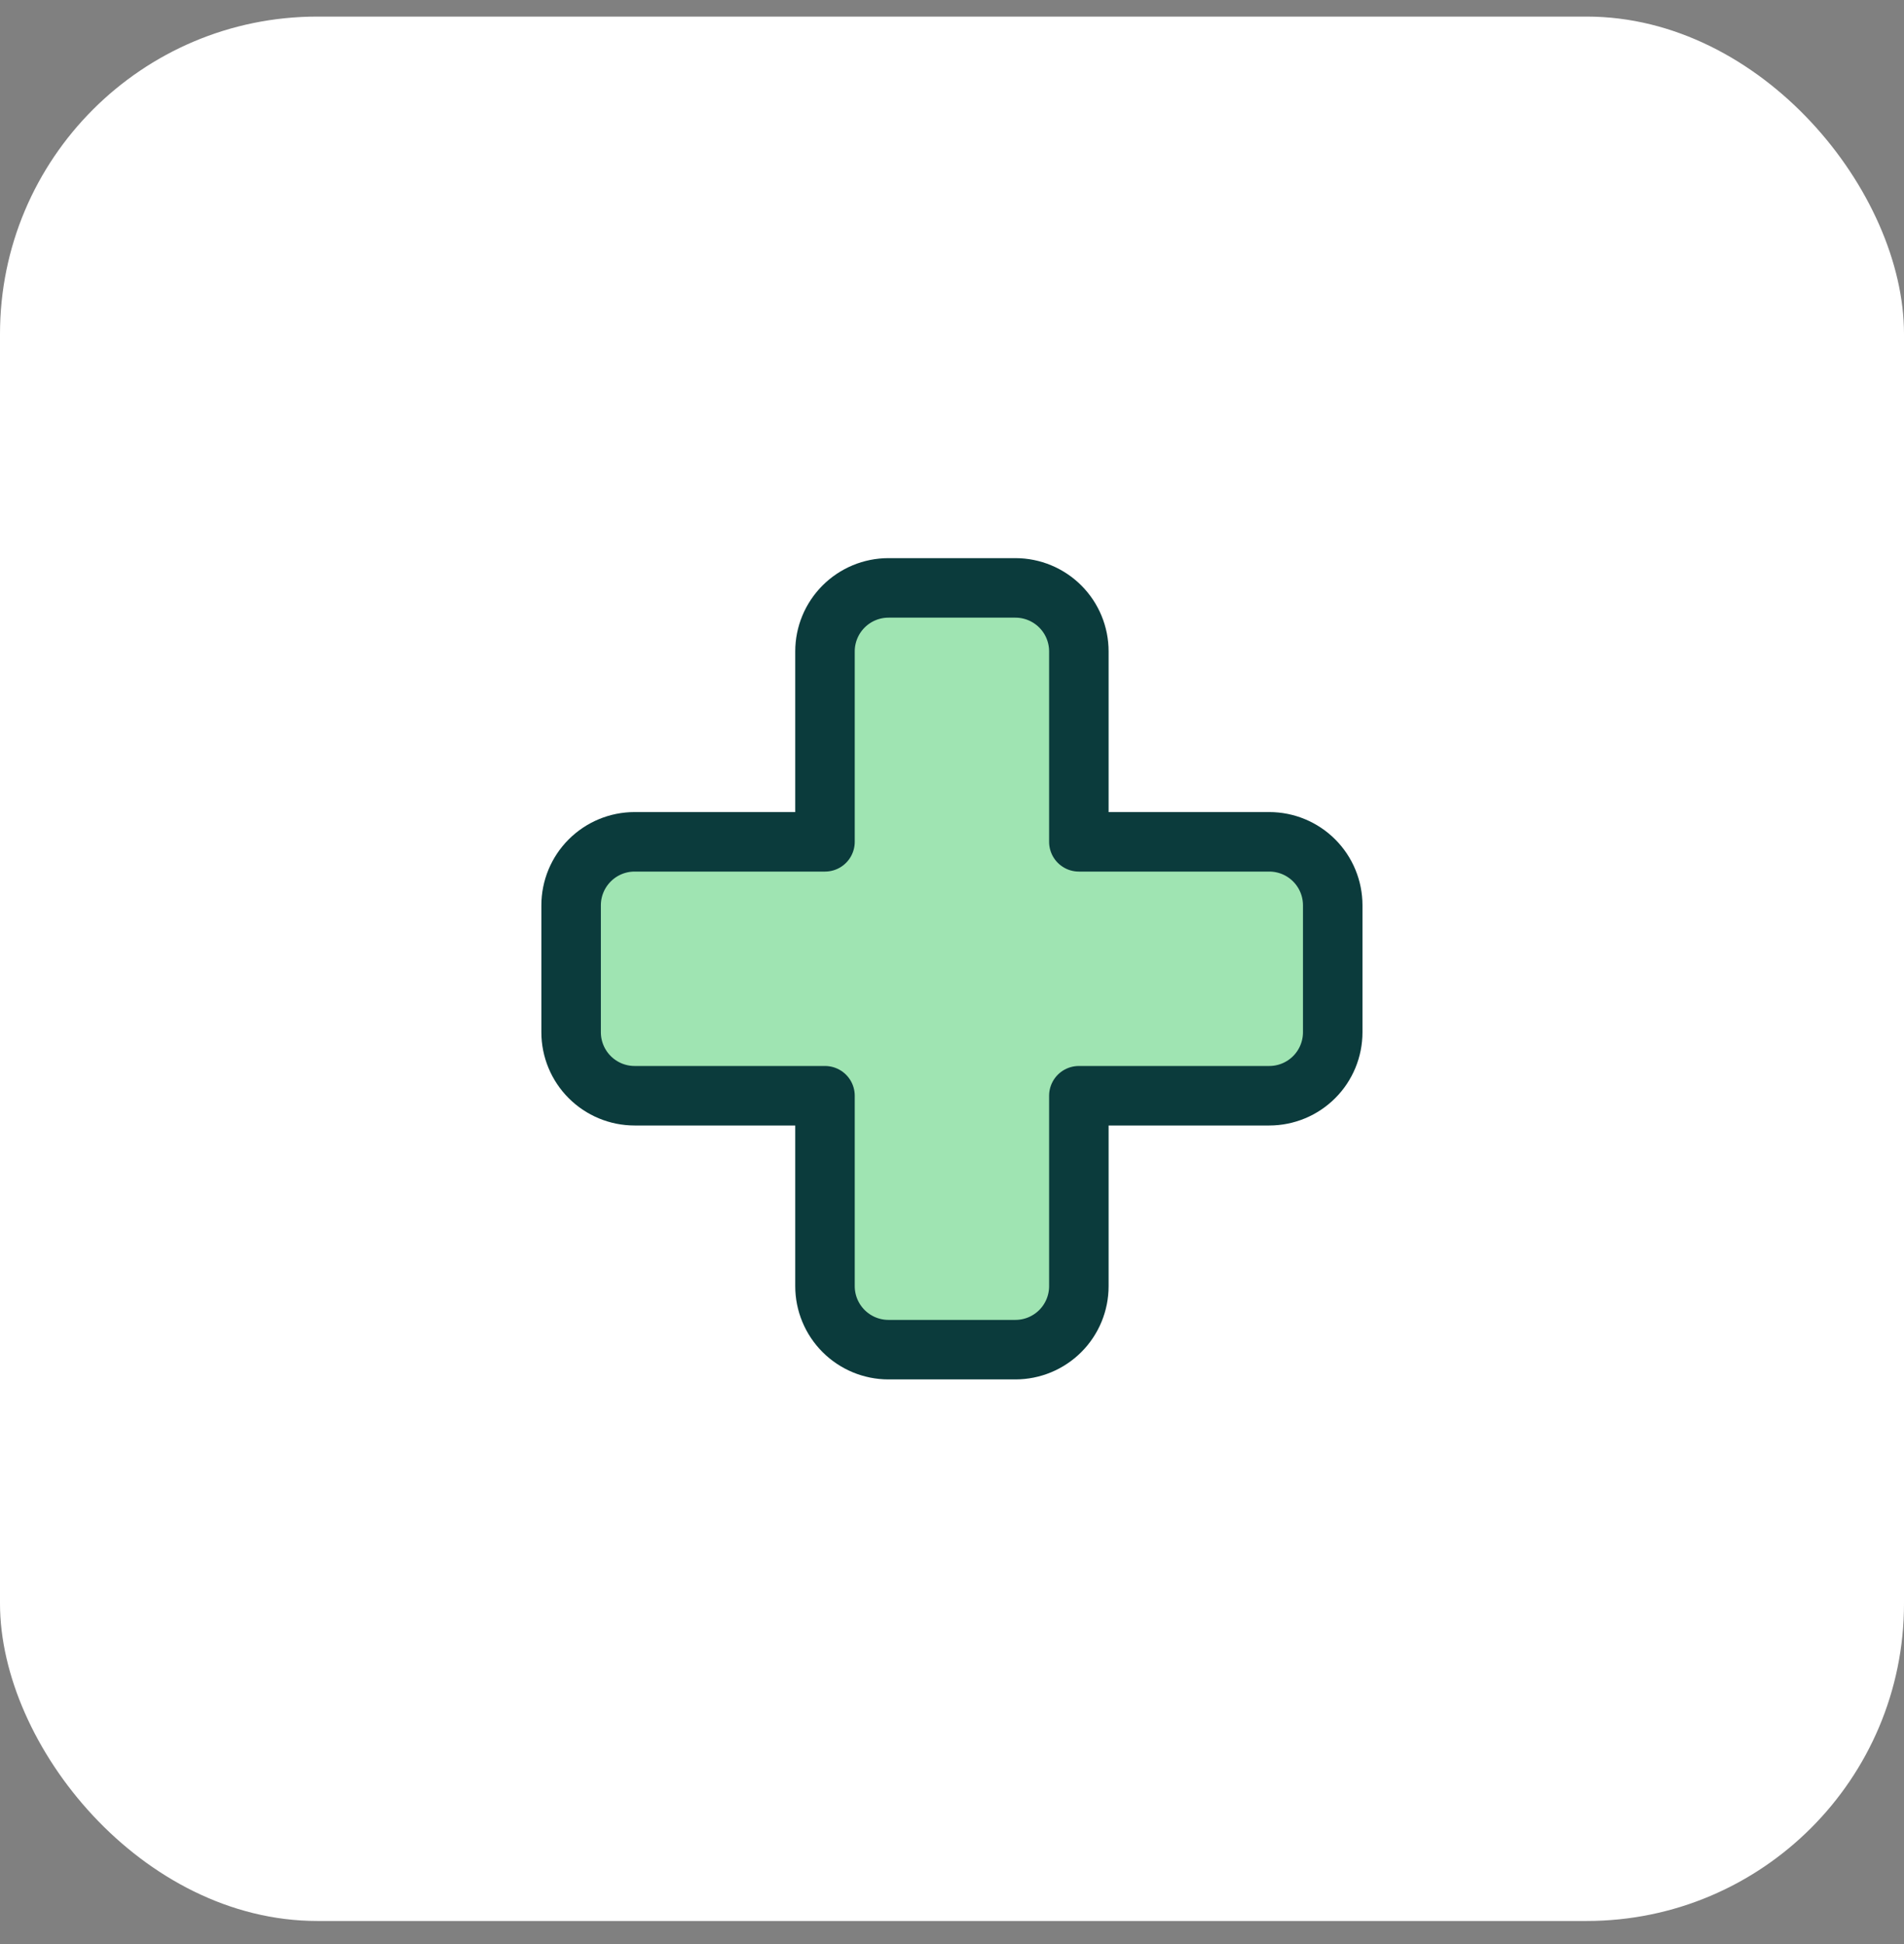 <svg width="48" height="49" viewBox="0 0 48 49" fill="none" xmlns="http://www.w3.org/2000/svg">
<rect x="0" y="0" width="48" height="49" fill="#808080" stroke="none"/>
<rect y="0.418" width="48" height="48" rx="8" fill="white"/>
<path d="M33.598 22.818C33.598 22.394 33.43 21.987 33.13 21.687C32.83 21.387 32.423 21.218 31.998 21.218H27.198V16.418C27.198 15.994 27.03 15.587 26.73 15.287C26.43 14.987 26.023 14.818 25.598 14.818H22.398C21.974 14.818 21.567 14.987 21.267 15.287C20.967 15.587 20.798 15.994 20.798 16.418V21.218H15.998C15.574 21.218 15.167 21.387 14.867 21.687C14.567 21.987 14.398 22.394 14.398 22.818V26.018C14.398 26.442 14.567 26.849 14.867 27.149C15.167 27.449 15.574 27.618 15.998 27.618H20.798V32.418C20.798 32.842 20.967 33.249 21.267 33.549C21.567 33.849 21.974 34.018 22.398 34.018H25.598C26.023 34.018 26.43 33.849 26.73 33.549C27.03 33.249 27.198 32.842 27.198 32.418V27.618H31.998C32.423 27.618 32.83 27.449 33.13 27.149C33.43 26.849 33.598 26.442 33.598 26.018V22.818Z" fill="#9FE4B2" stroke="#0B3B3C" stroke-width="1.5" stroke-linecap="round" stroke-linejoin="round"/>
</svg>
